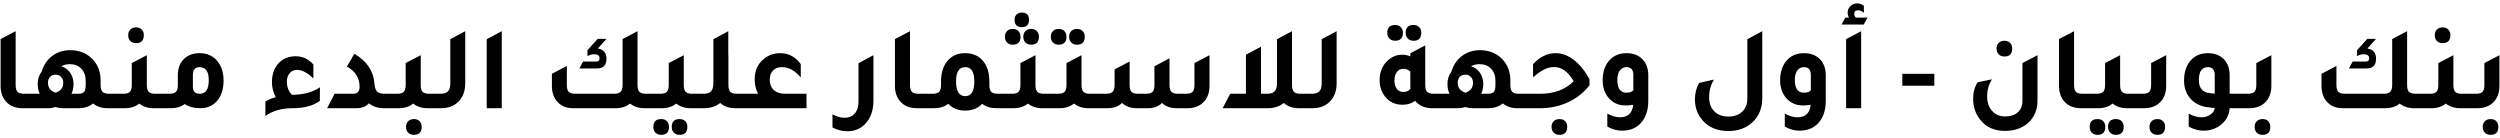 <svg width="670" height="37" viewBox="0 0 670 37" fill="none" xmlns="http://www.w3.org/2000/svg">
<path d="M6.049 29C4.108 29 2.604 28.381 1.537 27.144C0.62 26.077 0.161 24.701 0.161 23.016V10.472L4.193 8.36V22.824C4.193 23.656 4.364 24.253 4.705 24.616C5.047 24.957 5.623 25.128 6.433 25.128H9.313V29H6.049ZM29.24 25.128H32.12V29H28.856C27.277 29 25.976 28.573 24.952 27.72C23.928 28.573 22.605 29 20.984 29H16.952C16.226 29 15.544 28.893 14.904 28.68C14.242 28.893 13.56 29 12.856 29H7.384V25.128H10.648C10.285 24.339 10.104 23.475 10.104 22.536C10.104 21.213 10.456 20.104 11.16 19.208C11.693 17.416 12.642 16.008 14.008 14.984C15.394 13.96 16.994 13.448 18.808 13.448C21.24 13.448 23.234 14.248 24.792 15.848C26.242 17.341 26.968 19.272 26.968 21.64V22.824C26.968 23.656 27.138 24.253 27.48 24.616C27.842 24.957 28.429 25.128 29.24 25.128ZM20.92 25.128C21.709 25.128 22.242 24.968 22.52 24.648C22.818 24.307 22.968 23.688 22.968 22.792V21.64C22.968 20.296 22.573 19.219 21.784 18.408C21.016 17.597 19.992 17.192 18.712 17.192C17.837 17.192 17.08 17.384 16.44 17.768C17.442 18.067 18.232 18.643 18.808 19.496C19.405 20.349 19.704 21.363 19.704 22.536C19.704 23.475 19.522 24.339 19.16 25.128H20.92ZM14.904 24.84C16.269 24.392 16.952 23.507 16.952 22.184C16.952 21.523 16.76 21 16.376 20.616C16.013 20.211 15.522 20.008 14.904 20.008C14.285 20.008 13.784 20.211 13.4 20.616C13.037 21 12.856 21.523 12.856 22.184C12.856 23.507 13.538 24.392 14.904 24.84ZM36.468 11.56C35.828 11.56 35.316 11.368 34.932 10.984C34.548 10.6 34.356 10.077 34.356 9.416C34.356 8.797 34.548 8.296 34.932 7.912C35.316 7.528 35.828 7.336 36.468 7.336C37.108 7.336 37.61 7.528 37.972 7.912C38.356 8.275 38.548 8.776 38.548 9.416C38.548 10.845 37.855 11.56 36.468 11.56ZM41.588 25.128H44.468V29H41.204C39.647 29 38.356 28.584 37.332 27.752C36.308 28.584 35.018 29 33.46 29H30.196V25.128H33.076C33.887 25.128 34.463 24.957 34.804 24.616C35.146 24.253 35.316 23.656 35.316 22.824V16.904L39.348 14.792V22.824C39.348 23.656 39.519 24.253 39.86 24.616C40.202 24.957 40.778 25.128 41.588 25.128ZM47.66 20.168C47.66 18.248 48.257 16.744 49.452 15.656C50.497 14.717 51.841 14.248 53.484 14.248C55.596 14.248 57.239 15.027 58.412 16.584C59.415 17.885 59.916 19.56 59.916 21.608C59.916 23.976 59.287 25.843 58.028 27.208C56.897 28.403 55.457 29 53.708 29C52.001 29 50.604 28.627 49.516 27.88C48.492 28.627 47.255 29 45.804 29H42.54V25.128H45.42C46.231 25.128 46.807 24.957 47.148 24.616C47.489 24.253 47.66 23.656 47.66 22.824V20.168ZM51.692 23.336C51.692 24.531 52.321 25.128 53.58 25.128C55.159 25.128 55.948 23.912 55.948 21.48C55.948 19.155 55.127 17.992 53.484 17.992C52.289 17.992 51.692 18.696 51.692 20.104V23.336ZM71.12 31.08V27.208C71.973 26.675 72.901 26.291 73.904 26.056C73.221 24.755 72.88 23.411 72.88 22.024C72.88 19.848 73.509 18.12 74.768 16.84C75.92 15.667 77.413 15.08 79.248 15.08C81.125 15.08 82.704 15.816 83.984 17.288V21.032C82.427 19.496 80.944 18.728 79.536 18.728C78.747 18.728 78.107 19.027 77.616 19.624C77.125 20.2 76.88 20.957 76.88 21.896C76.88 23.325 77.339 24.499 78.256 25.416C78.405 25.416 78.64 25.405 78.96 25.384C79.195 25.384 79.387 25.373 79.536 25.352C81.947 25.203 84.016 24.552 85.744 23.4L85.712 27.048C83.92 28.349 81.488 29 78.416 29C75.493 29 73.061 29.693 71.12 31.08ZM87.664 29L89.68 25.128H94.736C95.824 25.128 96.368 24.499 96.368 23.24C96.368 20.893 95.237 19.091 92.976 17.832L94.96 14.408C98.288 16.349 100.08 18.984 100.336 22.312C100.421 23.379 100.656 24.115 101.04 24.52C101.445 24.925 102.128 25.128 103.088 25.128H105.52V29H102.864C101.285 29 99.952 28.563 98.864 27.688C98.074 28.563 96.944 29 95.472 29H87.664ZM114.995 25.128H117.875V29H114.611C113.053 29 111.763 28.584 110.739 27.752C109.715 28.584 108.424 29 106.867 29H103.602V25.128H106.483C107.293 25.128 107.869 24.957 108.211 24.616C108.552 24.253 108.723 23.656 108.723 22.824V16.904L112.755 14.792V22.824C112.755 23.656 112.925 24.253 113.267 24.616C113.608 24.957 114.184 25.128 114.995 25.128ZM110.931 31.912C111.571 31.912 112.072 32.093 112.435 32.456C112.819 32.84 113.01 33.352 113.01 33.992C113.01 35.421 112.317 36.136 110.931 36.136C110.291 36.136 109.779 35.944 109.395 35.56C109.011 35.176 108.819 34.653 108.819 33.992C108.819 33.373 109.011 32.872 109.395 32.488C109.779 32.104 110.291 31.912 110.931 31.912ZM115.946 29V25.128H117.962C118.944 25.128 119.637 24.915 120.042 24.488C120.469 24.061 120.682 23.336 120.682 22.312V10.504L124.682 8.36V22.344C124.682 24.413 124.053 26.067 122.794 27.304C121.642 28.435 120.106 29 118.186 29H115.946ZM130.443 29V10.504L134.475 8.36V29H130.443ZM173.127 25.128H176.007V29H172.743C171.165 29 169.874 28.584 168.871 27.752C167.847 28.584 166.546 29 164.967 29H153.543C151.73 29 150.311 28.392 149.287 27.176C148.37 26.109 147.911 24.733 147.911 23.048V19.784L151.911 17.672V22.792C151.911 23.645 152.082 24.253 152.423 24.616C152.786 24.957 153.373 25.128 154.183 25.128H164.615C165.426 25.128 166.002 24.947 166.343 24.584C166.685 24.221 166.855 23.624 166.855 22.792V10.472L170.855 8.36V22.824C170.855 23.656 171.026 24.253 171.367 24.616C171.73 24.957 172.317 25.128 173.127 25.128ZM160.231 13C161.767 13.256 162.535 14.163 162.535 15.72C162.535 17.469 161.693 18.344 160.007 18.344H155.271L156.263 16.488H159.815C160.391 16.488 160.679 16.2 160.679 15.624C160.679 14.899 160.199 14.536 159.239 14.536C158.599 14.536 158.002 14.707 157.447 15.048V13.448L160.199 10.408H162.535L160.231 13ZM185.495 25.128H188.375V29H185.111C183.553 29 182.263 28.584 181.239 27.752C180.215 28.584 178.924 29 177.367 29H174.102V25.128H176.983C177.793 25.128 178.369 24.957 178.711 24.616C179.052 24.253 179.223 23.656 179.223 22.824V16.904L183.255 14.792V22.824C183.255 23.656 183.425 24.253 183.767 24.616C184.108 24.957 184.684 25.128 185.495 25.128ZM177.207 31.912C177.847 31.912 178.348 32.093 178.711 32.456C179.095 32.84 179.286 33.352 179.286 33.992C179.286 35.421 178.593 36.136 177.207 36.136C176.567 36.136 176.055 35.944 175.671 35.56C175.287 35.176 175.095 34.653 175.095 33.992C175.095 32.605 175.799 31.912 177.207 31.912ZM182.135 31.912C182.775 31.912 183.276 32.093 183.639 32.456C184.023 32.84 184.215 33.352 184.215 33.992C184.215 35.421 183.521 36.136 182.135 36.136C181.495 36.136 180.983 35.944 180.599 35.56C180.215 35.176 180.023 34.653 180.023 33.992C180.023 32.605 180.727 31.912 182.135 31.912ZM197.454 25.128H200.334V29H197.07C195.406 29 194.052 28.531 193.006 27.592C191.833 28.531 190.393 29 188.686 29H186.446V25.128H188.462C189.444 25.128 190.137 24.915 190.542 24.488C190.969 24.061 191.182 23.336 191.182 22.312V10.504L195.182 8.36V14.824L195.214 14.792V22.824C195.214 23.656 195.385 24.253 195.726 24.616C196.068 24.957 196.644 25.128 197.454 25.128ZM216.143 25.128V29H198.415V25.128H203.151C202.554 23.955 202.255 22.653 202.255 21.224C202.255 18.963 203.044 17.171 204.623 15.848C205.903 14.781 207.386 14.248 209.071 14.248C211.354 14.248 213.199 15.229 214.607 17.192V20.744C213.05 18.909 211.354 17.992 209.519 17.992C208.538 17.992 207.748 18.301 207.151 18.92C206.575 19.517 206.287 20.328 206.287 21.352C206.287 22.525 206.65 23.453 207.375 24.136C208.122 24.797 209.135 25.128 210.415 25.128H216.143ZM234.078 27.016C234.078 29.491 233.395 31.496 232.03 33.032C230.771 34.461 229.107 35.176 227.038 35.176C225.694 35.176 224.381 34.835 223.101 34.152V30.632C224.211 31.251 225.299 31.56 226.366 31.56C227.539 31.56 228.446 31.176 229.086 30.408C229.747 29.661 230.078 28.616 230.078 27.272V16.936L234.078 14.792V27.016ZM245.737 29C243.795 29 242.291 28.381 241.225 27.144C240.307 26.077 239.849 24.701 239.849 23.016V10.472L243.881 8.36V22.824C243.881 23.656 244.051 24.253 244.393 24.616C244.734 24.957 245.31 25.128 246.121 25.128H249.001V29H245.737ZM267.423 25.128H270.271V29H267.007C265.471 29 264.213 28.605 263.231 27.816C262.079 29.032 260.565 29.64 258.687 29.64C256.767 29.64 255.253 29.032 254.143 27.816C253.119 28.605 251.85 29 250.335 29H247.071V25.128H249.951C250.762 25.128 251.338 24.957 251.679 24.616C252.021 24.253 252.191 23.656 252.191 22.824V21.896C252.191 19.4 252.842 17.459 254.143 16.072C255.274 14.856 256.789 14.248 258.687 14.248C260.842 14.248 262.506 15.037 263.679 16.616C264.661 17.96 265.151 19.72 265.151 21.896V22.824C265.151 23.656 265.322 24.253 265.663 24.616C266.026 24.957 266.613 25.128 267.423 25.128ZM258.687 25.768C260.309 25.768 261.119 24.445 261.119 21.8C261.119 19.261 260.309 17.992 258.687 17.992C257.045 17.992 256.223 19.261 256.223 21.8C256.223 24.445 257.045 25.768 258.687 25.768ZM273.857 7.272C272.555 7.272 271.905 6.611 271.905 5.288C271.905 4.712 272.075 4.253 272.417 3.912C272.779 3.549 273.259 3.368 273.857 3.368C275.137 3.368 275.777 4.008 275.777 5.288C275.777 6.611 275.137 7.272 273.857 7.272ZM271.424 11.976C270.785 11.976 270.273 11.784 269.889 11.4C269.505 11.016 269.312 10.493 269.312 9.832C269.312 9.213 269.505 8.712 269.889 8.328C270.273 7.944 270.785 7.752 271.424 7.752C272.065 7.752 272.566 7.944 272.929 8.328C273.313 8.691 273.505 9.192 273.505 9.832C273.505 11.261 272.811 11.976 271.424 11.976ZM274.241 9.832C274.241 9.213 274.433 8.712 274.817 8.328C275.201 7.944 275.713 7.752 276.353 7.752C276.993 7.752 277.494 7.944 277.857 8.328C278.241 8.691 278.433 9.192 278.433 9.832C278.433 11.261 277.739 11.976 276.353 11.976C275.713 11.976 275.201 11.784 274.817 11.4C274.433 11.016 274.241 10.493 274.241 9.832ZM279.745 25.128H282.625V29H279.361C277.803 29 276.513 28.584 275.489 27.752C274.465 28.584 273.174 29 271.617 29H268.352V25.128H271.233C272.043 25.128 272.619 24.957 272.961 24.616C273.302 24.253 273.473 23.656 273.473 22.824V16.904L277.505 14.792V22.824C277.505 23.656 277.675 24.253 278.017 24.616C278.358 24.957 278.934 25.128 279.745 25.128ZM283.736 11.976C283.096 11.976 282.584 11.784 282.2 11.4C281.816 11.016 281.624 10.493 281.624 9.832C281.624 9.213 281.816 8.712 282.2 8.328C282.584 7.944 283.096 7.752 283.736 7.752C284.376 7.752 284.878 7.944 285.24 8.328C285.624 8.691 285.816 9.192 285.816 9.832C285.816 11.261 285.123 11.976 283.736 11.976ZM288.632 11.976C287.992 11.976 287.48 11.784 287.096 11.4C286.712 10.995 286.52 10.472 286.52 9.832C286.52 9.213 286.712 8.712 287.096 8.328C287.502 7.944 288.014 7.752 288.632 7.752C289.272 7.752 289.774 7.944 290.136 8.328C290.52 8.691 290.712 9.192 290.712 9.832C290.712 11.261 290.019 11.976 288.632 11.976ZM292.088 25.128H294.968V29H291.704C290.147 29 288.856 28.584 287.832 27.752C286.808 28.584 285.518 29 283.96 29H280.696V25.128H283.576C284.387 25.128 284.963 24.957 285.304 24.616C285.646 24.253 285.816 23.656 285.816 22.824V16.904L289.848 14.792V22.824C289.848 23.656 290.019 24.253 290.36 24.616C290.702 24.957 291.278 25.128 292.088 25.128ZM293.04 29V25.128H296.432C297.243 25.128 297.819 24.957 298.16 24.616C298.523 24.253 298.704 23.656 298.704 22.824V18.6L302.736 16.488V22.824C302.736 23.656 302.907 24.253 303.248 24.616C303.589 24.957 304.165 25.128 304.976 25.128H307.152C307.963 25.128 308.539 24.957 308.88 24.616C309.221 24.253 309.392 23.656 309.392 22.824V17.768L313.424 15.624V22.824C313.424 23.656 313.595 24.253 313.936 24.616C314.299 24.957 314.885 25.128 315.696 25.128H317.872C318.683 25.128 319.259 24.957 319.6 24.616C319.941 24.253 320.112 23.656 320.112 22.824V16.904L324.144 14.792V23.016C324.144 24.915 323.568 26.408 322.416 27.496C321.413 28.456 320.091 28.957 318.448 29H315.28C313.701 29 312.411 28.531 311.408 27.592C310.491 28.509 309.275 28.979 307.76 29H304.592C303.013 29 301.723 28.531 300.72 27.592C299.717 28.531 298.427 29 296.848 29H293.04ZM348.503 25.128H351.383V29H348.119C346.455 29 345.101 28.531 344.055 27.592C342.882 28.531 341.442 29 339.735 29H327.671L329.687 25.128H333.911V14.664L337.943 12.52V25.128H339.511C340.493 25.128 341.186 24.915 341.591 24.488C342.018 24.061 342.231 23.336 342.231 22.312V10.504L346.263 8.36V22.824C346.263 23.656 346.434 24.253 346.775 24.616C347.117 24.957 347.693 25.128 348.503 25.128ZM349.477 29V25.128H351.493C352.475 25.128 353.168 24.915 353.574 24.488C354 24.061 354.214 23.336 354.214 22.312V10.504L358.214 8.36V22.344C358.214 24.413 357.584 26.067 356.326 27.304C355.174 28.435 353.638 29 351.718 29H349.477ZM373.901 10.92C373.261 10.92 372.749 10.728 372.365 10.344C371.981 9.96 371.789 9.437 371.789 8.776C371.789 7.389 372.493 6.696 373.901 6.696C374.541 6.696 375.043 6.888 375.405 7.272C375.789 7.635 375.981 8.136 375.981 8.776C375.981 10.205 375.288 10.92 373.901 10.92ZM378.829 10.92C378.189 10.92 377.677 10.728 377.293 10.344C376.909 9.96 376.717 9.437 376.717 8.776C376.717 7.389 377.421 6.696 378.829 6.696C379.469 6.696 379.971 6.888 380.333 7.272C380.717 7.635 380.909 8.136 380.909 8.776C380.909 10.205 380.216 10.92 378.829 10.92ZM384.237 25.128H387.117V29H383.853C381.869 29 380.333 28.339 379.245 27.016C378.328 27.72 377.208 28.072 375.885 28.072C373.923 28.072 372.355 27.336 371.181 25.864C370.221 24.648 369.741 23.187 369.741 21.48C369.741 19.368 370.424 17.651 371.789 16.328C372.941 15.219 374.275 14.664 375.789 14.664C376.579 14.664 377.304 14.813 377.965 15.112V14.28L381.965 12.168V22.824C381.965 23.656 382.136 24.253 382.477 24.616C382.84 24.957 383.427 25.128 384.237 25.128ZM377.965 19.144C377.411 18.675 376.781 18.44 376.077 18.44C375.373 18.44 374.797 18.728 374.349 19.304C373.923 19.88 373.709 20.637 373.709 21.576C373.709 22.515 373.923 23.261 374.349 23.816C374.776 24.371 375.363 24.648 376.109 24.648C376.92 24.648 377.549 24.371 377.997 23.816C377.976 23.645 377.965 23.379 377.965 23.016V19.144ZM407.052 25.128H409.932V29H406.668C405.09 29 403.788 28.573 402.764 27.72C401.74 28.573 400.418 29 398.796 29H394.764C394.039 29 393.356 28.893 392.716 28.68C392.055 28.893 391.372 29 390.668 29H385.196V25.128H388.46C388.098 24.339 387.916 23.475 387.916 22.536C387.916 21.213 388.268 20.104 388.972 19.208C389.506 17.416 390.455 16.008 391.82 14.984C393.207 13.96 394.807 13.448 396.62 13.448C399.052 13.448 401.047 14.248 402.604 15.848C404.055 17.341 404.78 19.272 404.78 21.64V22.824C404.78 23.656 404.951 24.253 405.292 24.616C405.655 24.957 406.242 25.128 407.052 25.128ZM398.732 25.128C399.522 25.128 400.055 24.968 400.332 24.648C400.631 24.307 400.78 23.688 400.78 22.792V21.64C400.78 20.296 400.386 19.219 399.596 18.408C398.828 17.597 397.804 17.192 396.524 17.192C395.65 17.192 394.892 17.384 394.252 17.768C395.255 18.067 396.044 18.643 396.62 19.496C397.218 20.349 397.516 21.363 397.516 22.536C397.516 23.475 397.335 24.339 396.972 25.128H398.732ZM392.716 24.84C394.082 24.392 394.764 23.507 394.764 22.184C394.764 21.523 394.572 21 394.188 20.616C393.826 20.211 393.335 20.008 392.716 20.008C392.098 20.008 391.596 20.211 391.212 20.616C390.85 21 390.668 21.523 390.668 22.184C390.668 23.507 391.351 24.392 392.716 24.84ZM408.009 29V25.128H412.777C416.531 25.128 419.518 24.008 421.737 21.768C420.286 19.229 418.526 17.96 416.457 17.96C414.75 17.96 412.883 18.888 410.857 20.744V17.192C412.649 15.229 414.675 14.248 416.937 14.248C418.601 14.248 420.222 14.856 421.801 16.072C423.379 17.288 424.777 19.016 425.993 21.256V22.856C424.457 24.819 422.537 26.333 420.233 27.4C417.95 28.467 415.454 29 412.745 29H408.009ZM417.929 36.136C417.289 36.136 416.777 35.944 416.393 35.56C416.009 35.176 415.817 34.653 415.817 33.992C415.817 33.373 416.009 32.872 416.393 32.488C416.777 32.104 417.289 31.912 417.929 31.912C418.569 31.912 419.07 32.093 419.433 32.456C419.817 32.84 420.009 33.352 420.009 33.992C420.009 35.421 419.315 36.136 417.929 36.136ZM437.706 28.072C437.044 28.2 436.362 28.264 435.658 28.264C433.695 28.264 432.127 27.528 430.954 26.056C429.994 24.819 429.514 23.325 429.514 21.576C429.514 19.229 430.154 17.384 431.434 16.04C432.564 14.845 434.058 14.248 435.914 14.248C437.812 14.248 439.295 14.856 440.362 16.072C441.279 17.117 441.738 18.483 441.738 20.168V27.016C441.738 29.533 441.076 31.517 439.754 32.968C438.516 34.333 436.831 35.016 434.698 35.016C433.354 35.016 432.042 34.653 430.762 33.928V30.44C431.914 31.101 433.066 31.432 434.218 31.432C436.287 31.432 437.45 30.312 437.706 28.072ZM437.738 20.104C437.738 18.696 437.13 17.992 435.914 17.992C435.146 17.992 434.538 18.301 434.09 18.92C433.663 19.539 433.45 20.381 433.45 21.448C433.45 23.709 434.26 24.84 435.882 24.84C436.735 24.84 437.354 24.627 437.738 24.2V20.104ZM472.288 26.344C472.288 29.075 471.349 31.272 469.472 32.936C467.808 34.387 465.717 35.112 463.2 35.112C460.171 35.112 457.824 34.109 456.16 32.104C454.88 30.568 454.24 28.744 454.24 26.632C454.24 24.968 454.624 23.496 455.392 22.216L459.36 21.32C458.485 22.707 458.048 24.296 458.048 26.088C458.048 27.667 458.507 28.915 459.424 29.832C460.363 30.771 461.621 31.24 463.2 31.24C464.757 31.24 465.995 30.803 466.912 29.928C467.829 29.053 468.288 27.859 468.288 26.344V10.504L472.288 8.36V26.344ZM485.268 28.072C484.607 28.2 483.924 28.264 483.22 28.264C481.258 28.264 479.69 27.528 478.516 26.056C477.556 24.819 477.076 23.325 477.076 21.576C477.076 19.229 477.716 17.384 478.996 16.04C480.127 14.845 481.62 14.248 483.476 14.248C485.375 14.248 486.858 14.856 487.924 16.072C488.842 17.117 489.3 18.483 489.3 20.168V27.016C489.3 29.533 488.639 31.517 487.316 32.968C486.079 34.333 484.394 35.016 482.26 35.016C480.916 35.016 479.604 34.653 478.324 33.928V30.44C479.476 31.101 480.628 31.432 481.78 31.432C483.85 31.432 485.012 30.312 485.268 28.072ZM485.3 20.104C485.3 18.696 484.692 17.992 483.476 17.992C482.708 17.992 482.1 18.301 481.652 18.92C481.226 19.539 481.012 20.381 481.012 21.448C481.012 23.709 481.823 24.84 483.444 24.84C484.298 24.84 484.916 24.627 485.3 24.2V20.104ZM493.539 6.568L494.563 4.712H495.523C495.288 4.285 495.171 3.848 495.171 3.4C495.171 2.717 495.416 2.131 495.907 1.64C496.419 1.149 497.027 0.904 497.731 0.904C498.371 0.904 498.968 1.128 499.523 1.576V3.432C499.011 2.984 498.499 2.76 497.987 2.76C497.283 2.76 496.931 3.08 496.931 3.72C496.931 4.04 497.07 4.371 497.347 4.712H500.515L499.491 6.568H493.539ZM494.755 29V10.504L498.787 8.36V29H494.755ZM518.4 22.984H509.824V19.784H518.4V22.984ZM537.187 15.144C536.547 15.144 536.035 14.952 535.651 14.568C535.267 14.184 535.075 13.661 535.075 13C535.075 12.381 535.267 11.88 535.651 11.496C536.035 11.112 536.547 10.92 537.187 10.92C537.827 10.92 538.328 11.112 538.691 11.496C539.075 11.859 539.267 12.36 539.267 13C539.267 14.429 538.573 15.144 537.187 15.144ZM546.051 26.952C546.051 29.512 545.165 31.549 543.395 33.064C541.816 34.408 539.8 35.08 537.347 35.08C534.467 35.08 532.237 34.067 530.659 32.04C529.421 30.461 528.803 28.605 528.803 26.472C528.803 24.787 529.197 23.315 529.987 22.056L533.827 21.256C532.973 22.707 532.547 24.232 532.547 25.832C532.547 27.453 533.005 28.765 533.923 29.768C534.797 30.728 535.939 31.208 537.347 31.208C538.819 31.208 539.96 30.835 540.771 30.088C541.603 29.341 542.019 28.296 542.019 26.952V16.904L546.051 14.792V26.952ZM557.706 29C555.764 29 554.26 28.381 553.194 27.144C552.276 26.077 551.818 24.701 551.818 23.016V10.472L555.85 8.36V22.824C555.85 23.656 556.02 24.253 556.362 24.616C556.703 24.957 557.279 25.128 558.09 25.128H560.97V29H557.706ZM570.432 25.128H573.312V29H570.048C568.491 29 567.2 28.584 566.176 27.752C565.152 28.584 563.861 29 562.304 29H559.04V25.128H561.92C562.731 25.128 563.307 24.957 563.648 24.616C563.989 24.253 564.16 23.656 564.16 22.824V16.904L568.192 14.792V22.824C568.192 23.656 568.363 24.253 568.704 24.616C569.045 24.957 569.621 25.128 570.432 25.128ZM562.144 31.912C562.784 31.912 563.285 32.093 563.648 32.456C564.032 32.84 564.224 33.352 564.224 33.992C564.224 35.421 563.531 36.136 562.144 36.136C561.504 36.136 560.992 35.944 560.608 35.56C560.224 35.176 560.032 34.653 560.032 33.992C560.032 32.605 560.736 31.912 562.144 31.912ZM567.072 31.912C567.712 31.912 568.213 32.093 568.576 32.456C568.96 32.84 569.152 33.352 569.152 33.992C569.152 35.421 568.459 36.136 567.072 36.136C566.432 36.136 565.92 35.944 565.536 35.56C565.152 35.176 564.96 34.653 564.96 33.992C564.96 32.605 565.664 31.912 567.072 31.912ZM571.384 29V25.128H574.264C575.074 25.128 575.65 24.957 575.992 24.616C576.333 24.253 576.504 23.656 576.504 22.824V16.904L580.536 14.792V23.016C580.536 24.957 579.938 26.472 578.744 27.56C577.698 28.52 576.333 29 574.648 29H571.384ZM578.168 36.136C577.528 36.136 577.016 35.944 576.632 35.56C576.248 35.176 576.056 34.653 576.056 33.992C576.056 33.373 576.248 32.872 576.632 32.488C577.016 32.104 577.528 31.912 578.168 31.912C578.808 31.912 579.309 32.093 579.672 32.456C580.056 32.84 580.248 33.352 580.248 33.992C580.248 35.421 579.554 36.136 578.168 36.136ZM601.486 25.128V29H597.55C597.401 30.92 596.548 32.456 594.99 33.608C593.71 34.547 592.217 35.016 590.51 35.016C589.166 35.016 587.854 34.653 586.574 33.928V30.44C587.726 31.101 588.878 31.432 590.03 31.432C590.926 31.432 591.716 31.187 592.398 30.696C593.102 30.205 593.486 29.619 593.55 28.936C593.38 28.915 593.113 28.893 592.75 28.872C592.388 28.829 592.11 28.797 591.918 28.776C589.721 28.541 588.025 27.677 586.83 26.184C585.828 24.925 585.326 23.4 585.326 21.608C585.326 19.261 585.966 17.405 587.246 16.04C588.377 14.845 589.87 14.248 591.726 14.248C593.625 14.248 595.108 14.856 596.174 16.072C597.092 17.117 597.55 18.483 597.55 20.168V25.128H601.486ZM593.55 20.104C593.55 18.696 592.942 17.992 591.726 17.992C590.105 17.992 589.294 19.155 589.294 21.48C589.294 23.549 590.233 24.701 592.11 24.936C592.409 25 592.889 25.053 593.55 25.096V20.104ZM599.571 29V25.128H602.451C603.262 25.128 603.838 24.957 604.179 24.616C604.521 24.253 604.691 23.656 604.691 22.824V16.904L608.723 14.792V23.016C608.723 24.957 608.126 26.472 606.931 27.56C605.886 28.52 604.521 29 602.835 29H599.571ZM606.355 36.136C605.715 36.136 605.203 35.944 604.819 35.56C604.435 35.176 604.243 34.653 604.243 33.992C604.243 33.373 604.435 32.872 604.819 32.488C605.203 32.104 605.715 31.912 606.355 31.912C606.995 31.912 607.497 32.093 607.859 32.456C608.243 32.84 608.435 33.352 608.435 33.992C608.435 35.421 607.742 36.136 606.355 36.136ZM647.377 25.128H650.257V29H646.993C645.415 29 644.124 28.584 643.121 27.752C642.097 28.584 640.796 29 639.217 29H627.793C625.98 29 624.561 28.392 623.537 27.176C622.62 26.109 622.161 24.733 622.161 23.048V19.784L626.161 17.672V22.792C626.161 23.645 626.332 24.253 626.673 24.616C627.036 24.957 627.623 25.128 628.433 25.128H638.865C639.676 25.128 640.252 24.947 640.593 24.584C640.935 24.221 641.105 23.624 641.105 22.792V10.472L645.105 8.36V22.824C645.105 23.656 645.276 24.253 645.617 24.616C645.98 24.957 646.567 25.128 647.377 25.128ZM634.481 13C636.017 13.256 636.785 14.163 636.785 15.72C636.785 17.469 635.943 18.344 634.257 18.344H629.521L630.513 16.488H634.065C634.641 16.488 634.929 16.2 634.929 15.624C634.929 14.899 634.449 14.536 633.489 14.536C632.849 14.536 632.252 14.707 631.697 15.048V13.448L634.449 10.408H636.785L634.481 13ZM654.625 11.56C653.985 11.56 653.473 11.368 653.089 10.984C652.705 10.6 652.513 10.077 652.513 9.416C652.513 8.797 652.705 8.296 653.089 7.912C653.473 7.528 653.985 7.336 654.625 7.336C655.265 7.336 655.766 7.528 656.129 7.912C656.513 8.275 656.705 8.776 656.705 9.416C656.705 10.845 656.011 11.56 654.625 11.56ZM659.745 25.128H662.625V29H659.361C657.803 29 656.513 28.584 655.489 27.752C654.465 28.584 653.174 29 651.617 29H648.352V25.128H651.233C652.043 25.128 652.619 24.957 652.961 24.616C653.302 24.253 653.473 23.656 653.473 22.824V16.904L657.505 14.792V22.824C657.505 23.656 657.675 24.253 658.017 24.616C658.358 24.957 658.934 25.128 659.745 25.128ZM660.696 29V25.128H663.576C664.387 25.128 664.963 24.957 665.304 24.616C665.646 24.253 665.816 23.656 665.816 22.824V16.904L669.848 14.792V23.016C669.848 24.957 669.251 26.472 668.056 27.56C667.011 28.52 665.646 29 663.96 29H660.696ZM667.48 36.136C666.84 36.136 666.328 35.944 665.944 35.56C665.56 35.176 665.368 34.653 665.368 33.992C665.368 33.373 665.56 32.872 665.944 32.488C666.328 32.104 666.84 31.912 667.48 31.912C668.12 31.912 668.622 32.093 668.984 32.456C669.368 32.84 669.56 33.352 669.56 33.992C669.56 35.421 668.867 36.136 667.48 36.136Z" fill="black"/>
</svg>
